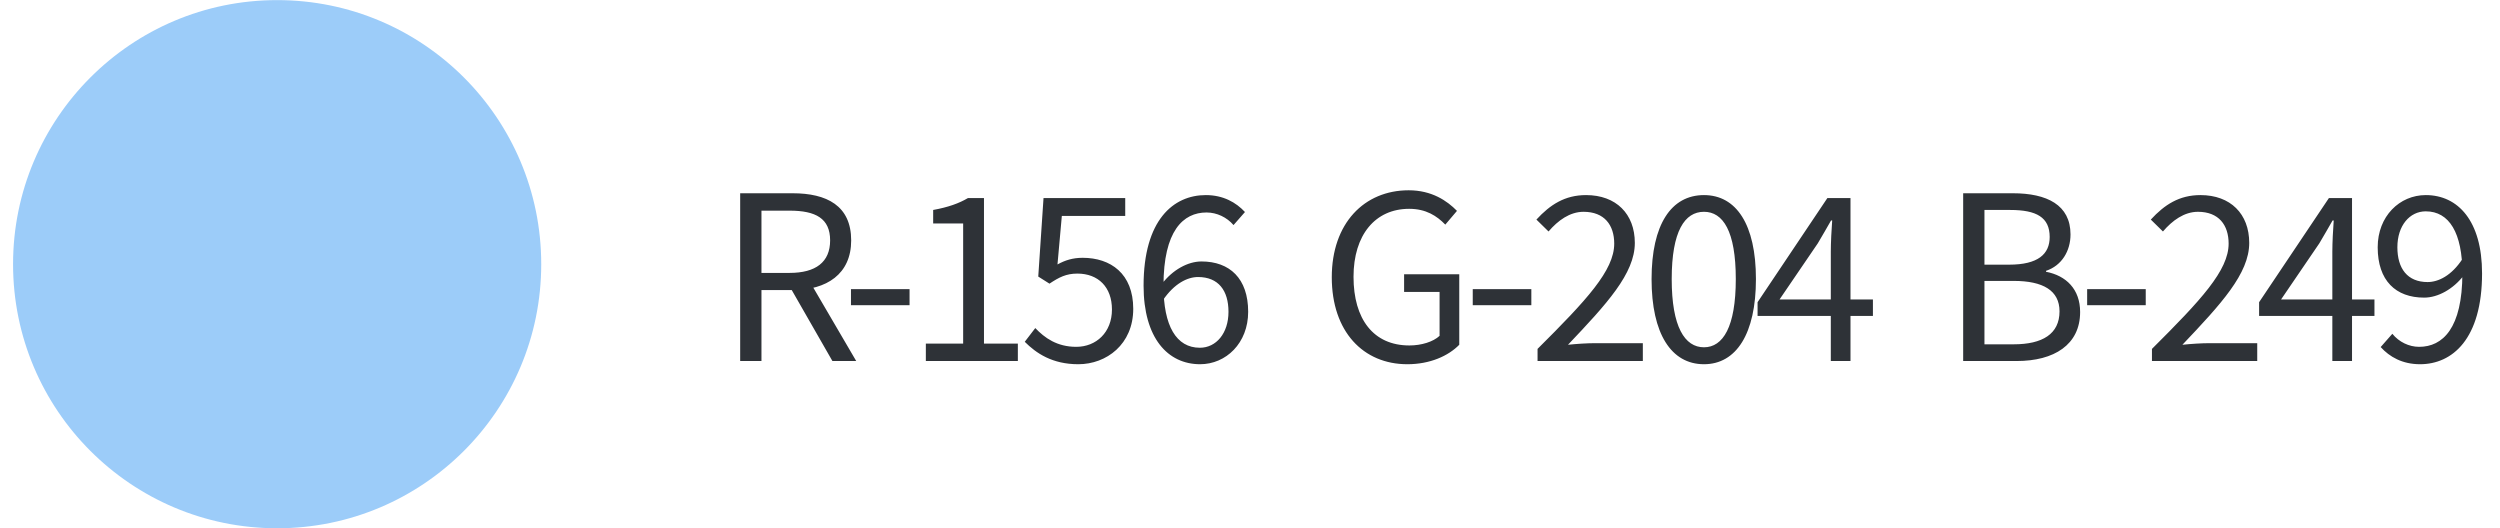 <svg width="142" height="30" viewBox="0 0 142 30" fill="none" xmlns="http://www.w3.org/2000/svg">
<circle cx="15.742" cy="15.006" r="15" fill="#9CCCF9"/>
<path d="M42.042 20.506V10.977H45.019C46.956 10.977 48.347 11.679 48.347 13.655C48.347 15.566 46.956 16.476 45.019 16.476H43.251V20.506H42.042ZM43.251 15.501H44.85C46.332 15.501 47.151 14.89 47.151 13.655C47.151 12.407 46.332 11.965 44.85 11.965H43.251V15.501ZM47.281 20.506L44.785 16.151L45.721 15.527L48.633 20.506H47.281ZM48.335 17.334V16.424H51.663V17.334H48.335ZM52.588 20.506V19.518H54.707V12.693H53.004V11.926C53.862 11.77 54.473 11.549 54.98 11.25H55.89V19.518H57.814V20.506H52.588ZM61.248 20.688C59.766 20.688 58.856 20.064 58.206 19.414L58.804 18.634C59.337 19.193 60.039 19.7 61.131 19.7C62.262 19.7 63.159 18.881 63.159 17.581C63.159 16.307 62.379 15.54 61.196 15.54C60.559 15.54 60.156 15.748 59.61 16.112L58.973 15.709L59.272 11.25H63.913V12.264H60.312L60.065 15.02C60.494 14.786 60.923 14.643 61.495 14.643C63.081 14.643 64.368 15.54 64.368 17.542C64.368 19.557 62.847 20.688 61.248 20.688ZM68.166 20.688C66.333 20.688 64.955 19.206 64.955 16.229C64.955 12.498 66.645 11.081 68.491 11.081C69.479 11.081 70.207 11.497 70.714 12.043L70.064 12.784C69.687 12.342 69.115 12.069 68.53 12.069C67.204 12.069 66.086 13.109 66.086 16.229C66.086 18.517 66.814 19.752 68.153 19.752C69.076 19.752 69.778 18.933 69.778 17.711C69.778 16.502 69.206 15.735 68.049 15.735C67.451 15.735 66.697 16.099 66.047 17.061L66.008 16.112C66.606 15.332 67.464 14.851 68.244 14.851C69.843 14.851 70.896 15.813 70.896 17.711C70.896 19.492 69.635 20.688 68.166 20.688ZM79.935 20.688C77.439 20.688 75.645 18.842 75.645 15.748C75.645 12.68 77.491 10.808 80.013 10.808C81.326 10.808 82.197 11.406 82.756 11.978L82.093 12.758C81.612 12.264 81.001 11.861 80.039 11.861C78.115 11.861 76.88 13.343 76.88 15.722C76.88 18.127 78.011 19.622 80.052 19.622C80.741 19.622 81.404 19.414 81.768 19.076V16.58H79.753V15.579H82.886V19.583C82.262 20.22 81.222 20.688 79.935 20.688ZM83.652 17.334V16.424H86.98V17.334H83.652ZM87.333 20.506V19.817C90.128 17.035 91.688 15.358 91.688 13.837C91.688 12.784 91.129 12.03 89.946 12.03C89.166 12.03 88.49 12.524 87.957 13.148L87.268 12.472C88.048 11.627 88.88 11.081 90.089 11.081C91.792 11.081 92.858 12.147 92.858 13.798C92.858 15.54 91.259 17.269 89.062 19.583C89.556 19.531 90.141 19.492 90.622 19.492H93.313V20.506H87.333ZM96.786 20.688C94.927 20.688 93.809 18.959 93.809 15.852C93.809 12.745 94.927 11.081 96.786 11.081C98.619 11.081 99.737 12.745 99.737 15.852C99.737 18.959 98.619 20.688 96.786 20.688ZM96.786 19.726C97.865 19.726 98.593 18.569 98.593 15.852C98.593 13.122 97.865 12.03 96.786 12.03C95.694 12.03 94.953 13.122 94.953 15.852C94.953 18.569 95.694 19.726 96.786 19.726ZM103.99 20.506V14.292C103.99 13.811 104.029 13.005 104.068 12.524H104.003C103.769 12.953 103.509 13.369 103.249 13.824L101.078 17.009H106.382V17.945H99.83V17.165L103.795 11.25H105.108V20.506H103.99ZM111.508 20.506V10.977H114.329C116.266 10.977 117.605 11.64 117.605 13.317C117.605 14.253 117.111 15.085 116.214 15.384V15.436C117.358 15.657 118.151 16.424 118.151 17.724C118.151 19.583 116.669 20.506 114.55 20.506H111.508ZM112.717 15.033H114.121C115.759 15.033 116.422 14.435 116.422 13.46C116.422 12.342 115.668 11.926 114.186 11.926H112.717V15.033ZM112.717 19.557H114.381C116.006 19.557 116.981 18.972 116.981 17.685C116.981 16.502 116.045 15.956 114.381 15.956H112.717V19.557ZM118.55 17.334V16.424H121.878V17.334H118.55ZM122.231 20.506V19.817C125.026 17.035 126.586 15.358 126.586 13.837C126.586 12.784 126.027 12.03 124.844 12.03C124.064 12.03 123.388 12.524 122.855 13.148L122.166 12.472C122.946 11.627 123.778 11.081 124.987 11.081C126.69 11.081 127.756 12.147 127.756 13.798C127.756 15.54 126.157 17.269 123.96 19.583C124.454 19.531 125.039 19.492 125.52 19.492H128.211V20.506H122.231ZM132.477 20.506V14.292C132.477 13.811 132.516 13.005 132.555 12.524H132.49C132.256 12.953 131.996 13.369 131.736 13.824L129.565 17.009H134.869V17.945H128.317V17.165L132.282 11.25H133.595V20.506H132.477ZM137.458 20.688C136.457 20.688 135.729 20.272 135.222 19.713L135.885 18.959C136.262 19.427 136.834 19.7 137.406 19.7C138.745 19.7 139.863 18.647 139.863 15.527C139.863 13.239 139.122 12.004 137.783 12.004C136.873 12.004 136.171 12.81 136.171 14.045C136.171 15.254 136.743 16.021 137.887 16.021C138.498 16.021 139.252 15.657 139.876 14.695L139.941 15.644C139.343 16.424 138.472 16.905 137.692 16.905C136.08 16.905 135.053 15.943 135.053 14.045C135.053 12.277 136.301 11.081 137.783 11.081C139.616 11.081 140.981 12.55 140.981 15.527C140.981 19.258 139.291 20.688 137.458 20.688Z" fill="#2E3237"/>
</svg>
